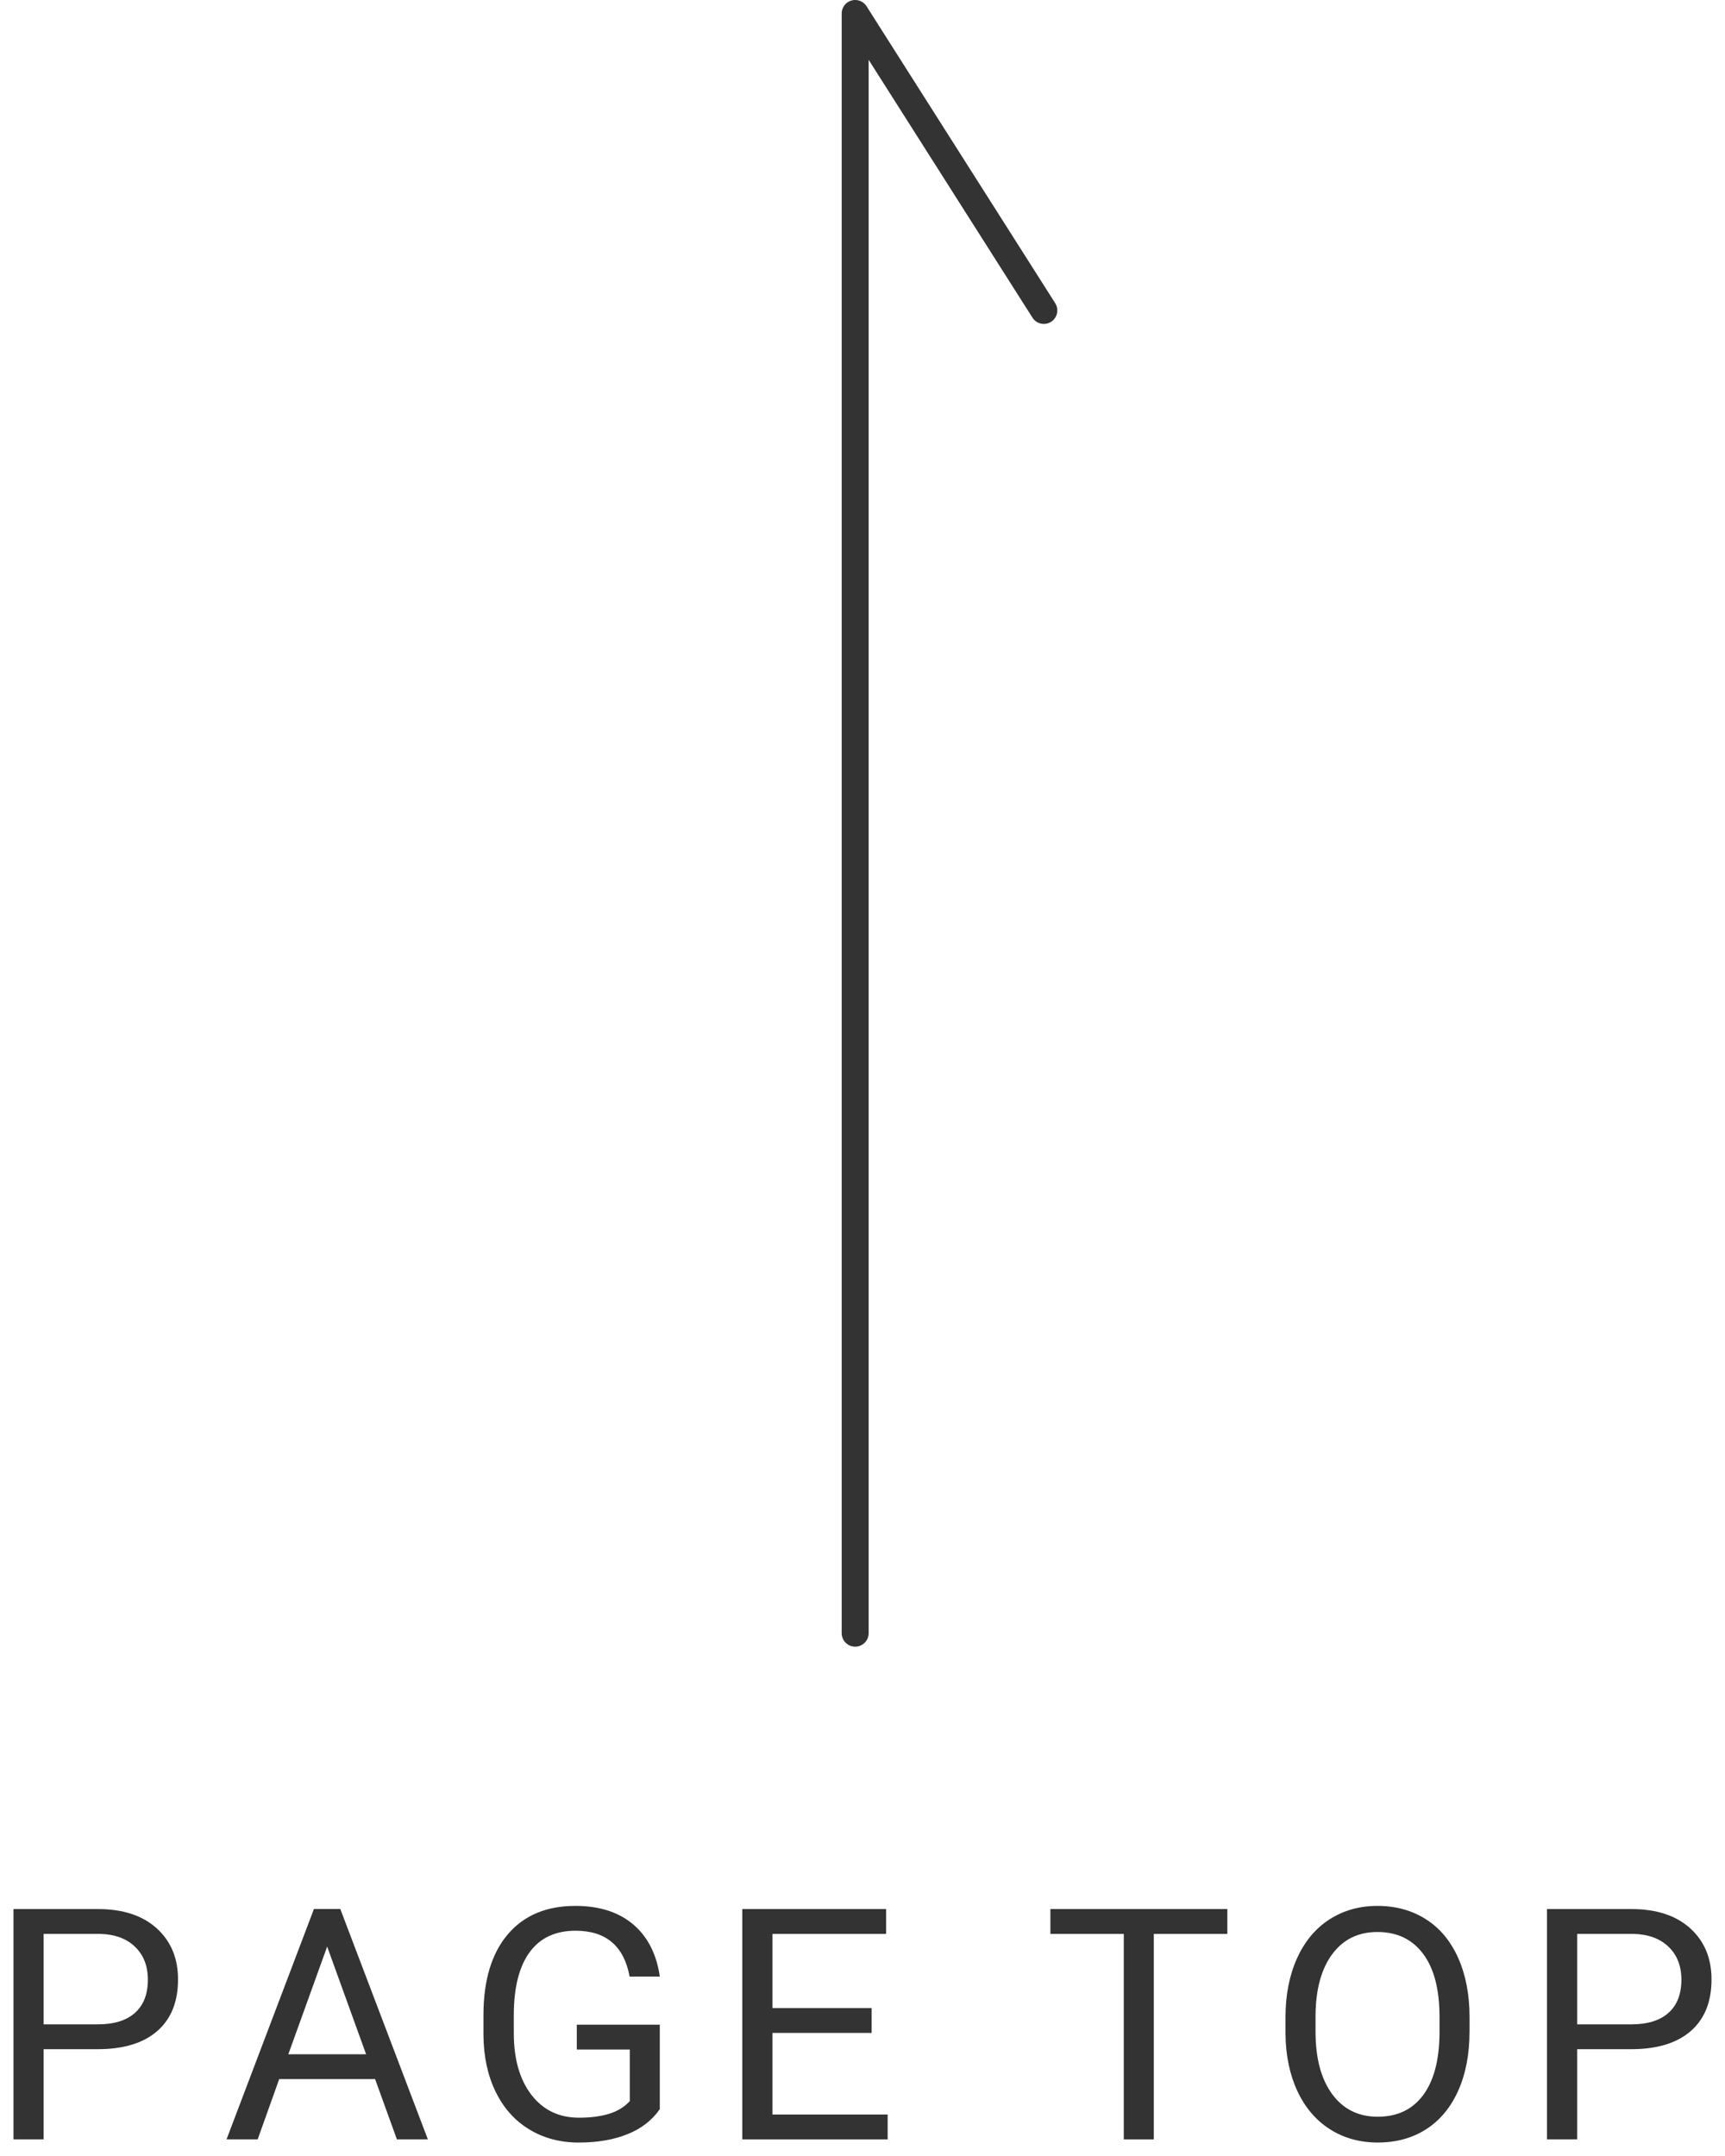 <?xml version="1.0" encoding="utf-8"?>
<!-- Generator: Adobe Illustrator 15.0.0, SVG Export Plug-In  -->
<!DOCTYPE svg PUBLIC "-//W3C//DTD SVG 1.1//EN" "http://www.w3.org/Graphics/SVG/1.1/DTD/svg11.dtd">
<svg version="1.1"
	 xmlns="http://www.w3.org/2000/svg" xmlns:xlink="http://www.w3.org/1999/xlink" xmlns:a="http://ns.adobe.com/AdobeSVGViewerExtensions/3.0/"
	 x="0px" y="0px" width="64px" height="80px" viewBox="-0.5 0 64 80" enable-background="new -0.5 0 64 80" xml:space="preserve">
<defs>
</defs>
<polyline fill-rule="evenodd" clip-rule="evenodd" fill="none" stroke="#333333" stroke-linecap="round" stroke-linejoin="round" stroke-miterlimit="10" points="
	31.228,60.601 31.228,0.5 38.228,11.519 "/>
<path fill="#333333" d="M1.119,76.037v3.346H0v-8.546h3.131c0.93,0,1.657,0.239,2.184,0.716c0.527,0.478,0.79,1.109,0.79,1.896
	c0,0.829-0.257,1.468-0.772,1.916c-0.515,0.448-1.252,0.672-2.213,0.672H1.119z M1.119,75.115h2.012
	c0.599,0,1.058-0.142,1.376-0.426c0.319-0.284,0.479-0.694,0.479-1.231c0-0.51-0.159-0.917-0.479-1.224
	c-0.318-0.306-0.756-0.464-1.312-0.476H1.119V75.115z"/>
<path fill="#333333" d="M13.416,77.146H9.859l-0.799,2.236H7.905l3.242-8.546h0.979l3.248,8.546h-1.148L13.416,77.146z
	 M10.197,76.225h2.886l-1.445-3.996L10.197,76.225z"/>
<path fill="#333333" d="M23.979,78.262c-0.288,0.415-0.688,0.725-1.203,0.93c-0.516,0.206-1.116,0.309-1.8,0.309
	c-0.692,0-1.307-0.163-1.843-0.49c-0.536-0.326-0.95-0.791-1.244-1.394c-0.293-0.603-0.445-1.301-0.452-2.096v-0.745
	c0-1.287,0.299-2.285,0.896-2.993s1.435-1.063,2.515-1.063c0.887,0,1.6,0.228,2.141,0.684c0.54,0.456,0.87,1.103,0.991,1.939h-1.12
	c-0.21-1.135-0.878-1.702-2.006-1.702c-0.75,0-1.317,0.267-1.704,0.797s-0.583,1.299-0.587,2.305v0.7
	c0,0.959,0.218,1.722,0.653,2.287c0.435,0.566,1.023,0.849,1.767,0.849c0.42,0,0.787-0.047,1.102-0.141
	c0.315-0.094,0.575-0.251,0.781-0.474v-1.915H20.9v-0.922h3.079V78.262z"/>
<path fill="#333333" d="M31.839,75.433H28.16v3.028h4.273v0.922H27.04v-8.546h5.336v0.922H28.16v2.752h3.679V75.433z"/>
<path fill="#333333" d="M45.037,71.759h-2.729v7.624h-1.114v-7.624h-2.723v-0.922h6.565V71.759z"/>
<path fill="#333333" d="M54.021,75.386c0,0.837-0.14,1.568-0.42,2.192c-0.279,0.624-0.677,1.101-1.189,1.429
	c-0.513,0.329-1.111,0.493-1.796,0.493c-0.669,0-1.262-0.165-1.778-0.496c-0.517-0.33-0.918-0.802-1.204-1.414
	c-0.285-0.612-0.433-1.322-0.44-2.128v-0.616c0-0.821,0.143-1.548,0.426-2.178c0.284-0.63,0.686-1.112,1.204-1.446
	c0.52-0.335,1.113-0.502,1.781-0.502c0.681,0,1.28,0.165,1.799,0.496c0.52,0.33,0.919,0.81,1.198,1.438
	c0.28,0.628,0.42,1.359,0.42,2.192V75.386z M52.908,74.834c0-1.014-0.202-1.791-0.606-2.333s-0.971-0.813-1.697-0.813
	c-0.707,0-1.264,0.271-1.67,0.813s-0.615,1.294-0.627,2.257v0.628c0,0.982,0.205,1.754,0.615,2.315s0.975,0.842,1.693,0.842
	c0.723,0,1.283-0.265,1.68-0.795s0.601-1.29,0.612-2.28V74.834z"/>
<path fill="#333333" d="M58.015,76.037v3.346h-1.119v-8.546h3.131c0.929,0,1.657,0.239,2.184,0.716
	C62.736,72.03,63,72.662,63,73.449c0,0.829-0.258,1.468-0.772,1.916c-0.516,0.448-1.253,0.672-2.213,0.672H58.015z M58.015,75.115
	h2.012c0.599,0,1.058-0.142,1.376-0.426s0.479-0.694,0.479-1.231c0-0.51-0.16-0.917-0.479-1.224
	c-0.318-0.306-0.756-0.464-1.312-0.476h-2.076V75.115z"/>
</svg>
